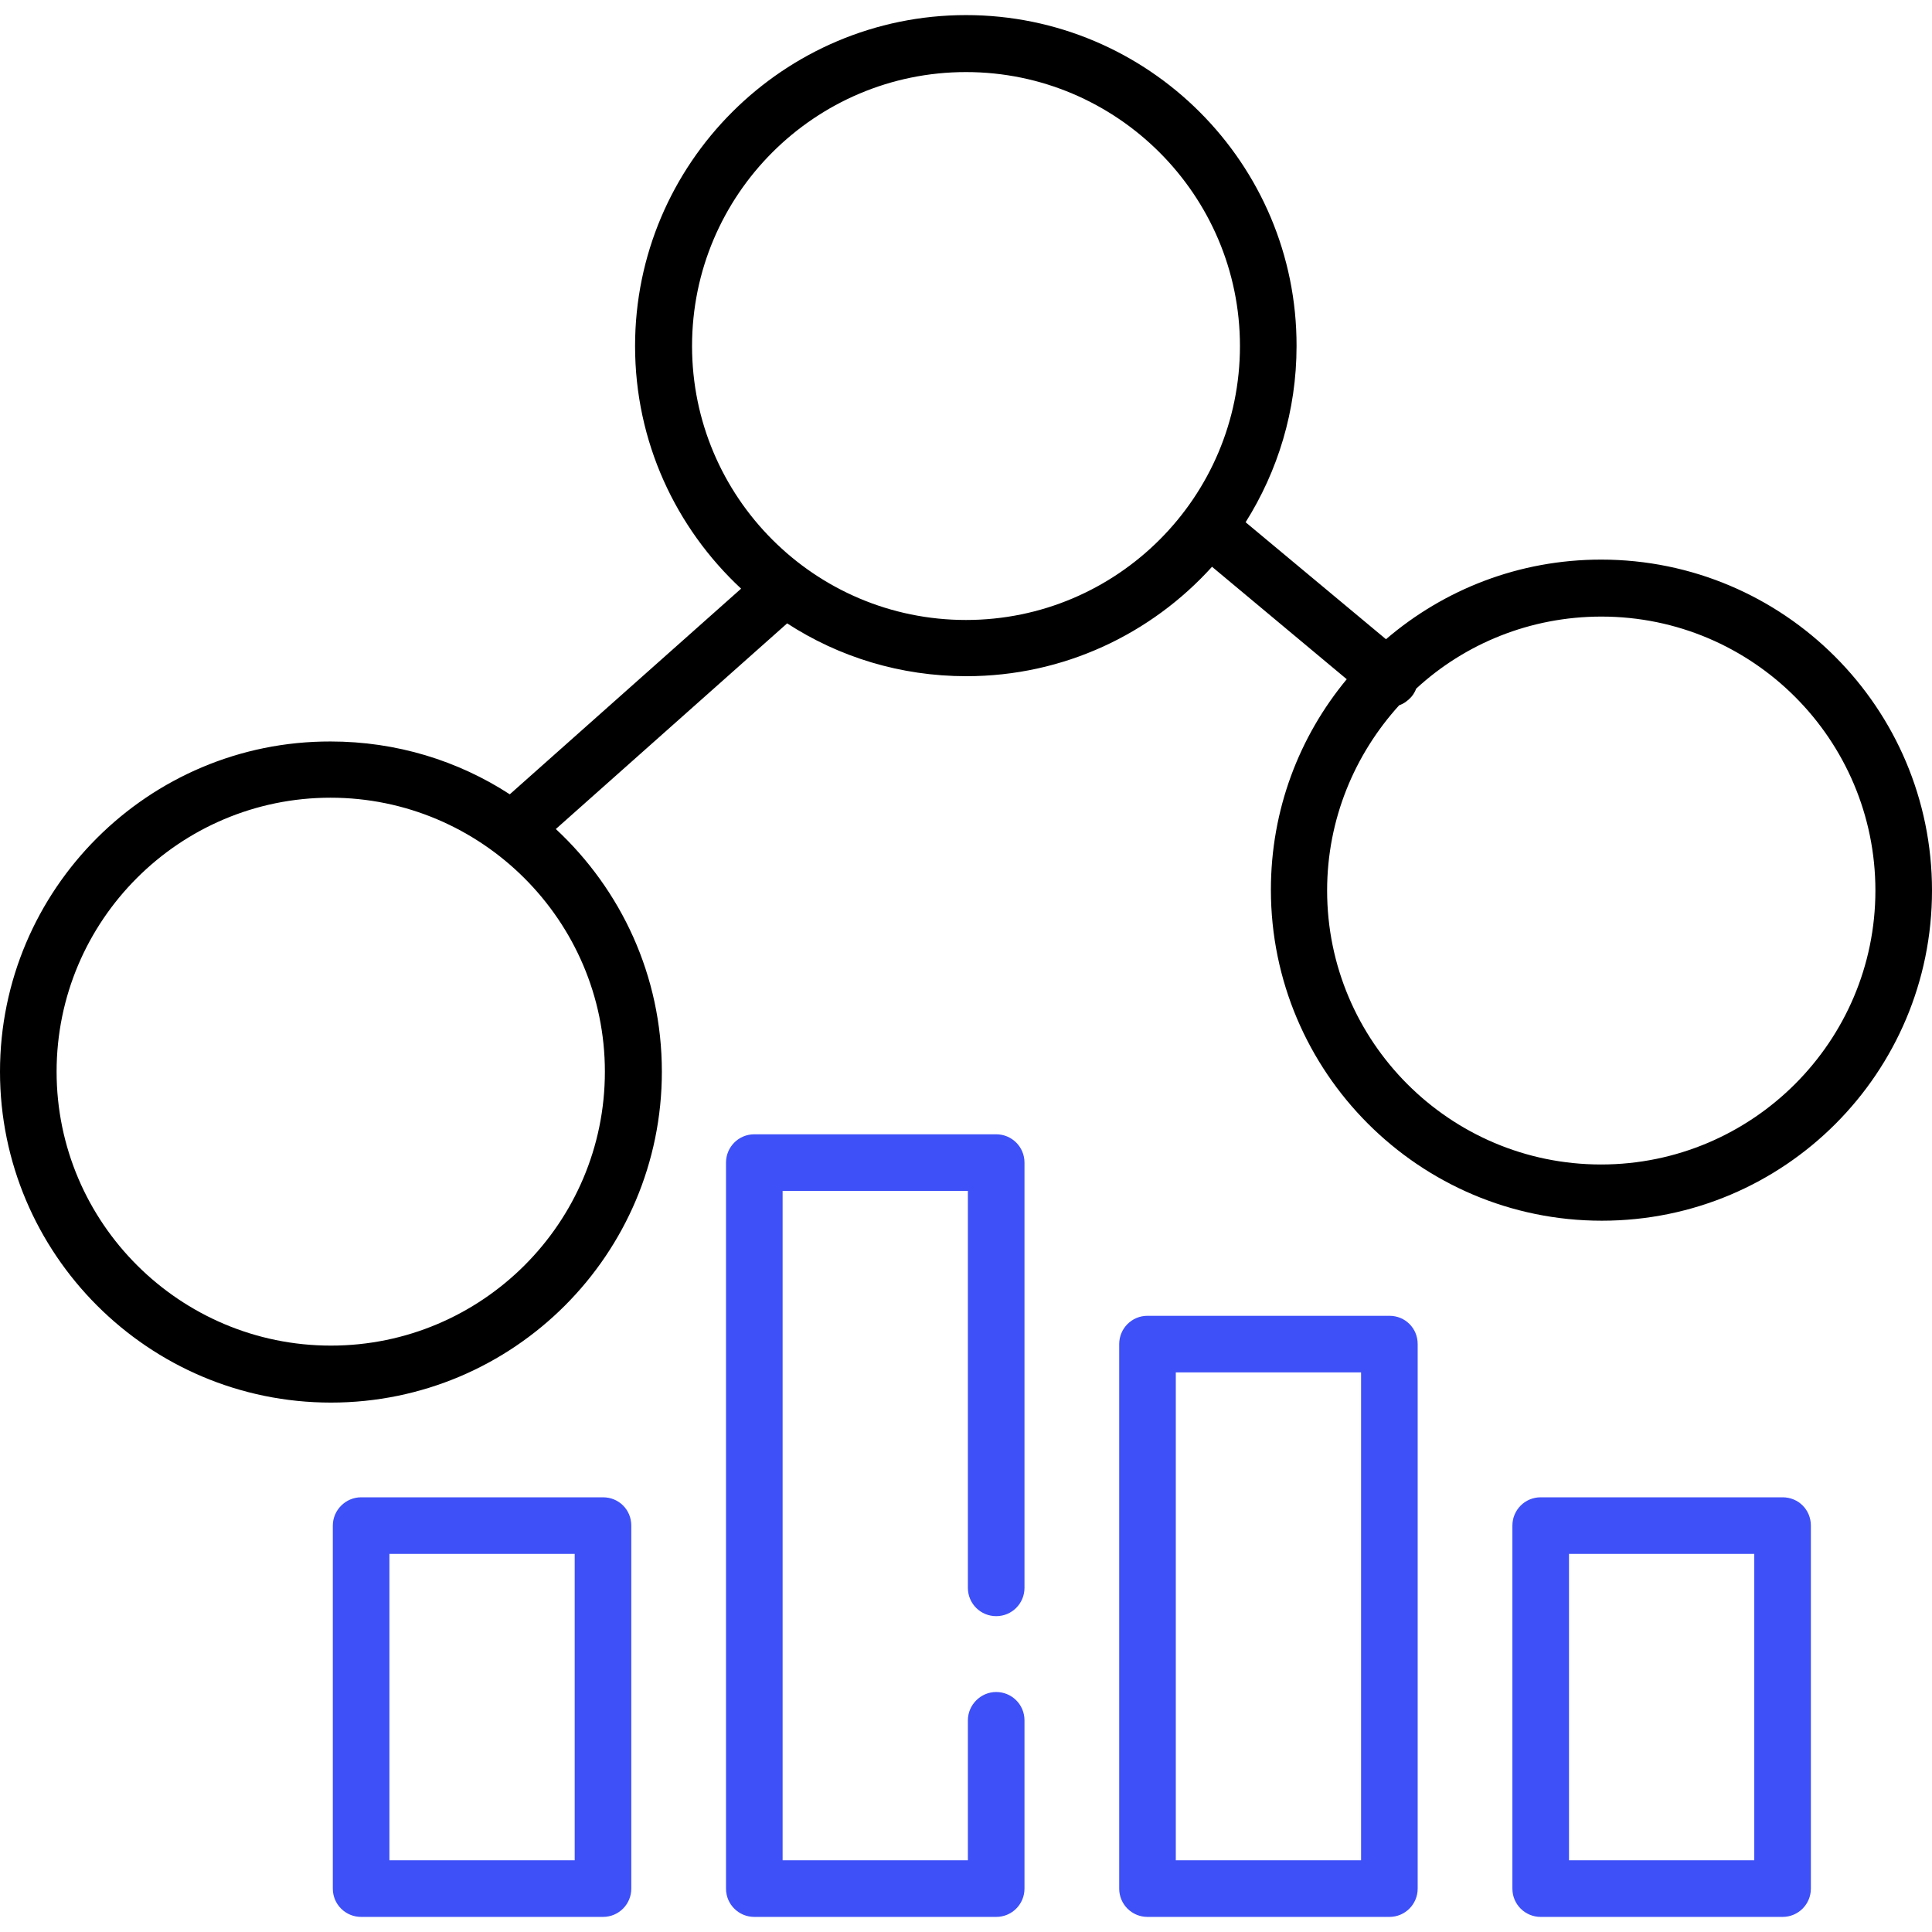 <svg xmlns="http://www.w3.org/2000/svg" xmlns:xlink="http://www.w3.org/1999/xlink" version="1.1" id="Layer_1" x="0px" y="0px" viewBox="0 0 512 504" width="50" height="50" style="enable-background:new 0 0 512 504;" xml:space="preserve" class="injected-svg svg-injector">
<!-- <style type="text/css">
	.st0{clip-path:url(#SVGID_2_);fill:#138267;}
	.st1{clip-path:url(#SVGID_2_);}
</style> -->
<g>
	<defs>
		<rect id="SVGID_1_" width="512" height="504"></rect>
	</defs>
	<clipPath id="SVGID_2_">
		<use xlink:href="#SVGID_1_" style="overflow:visible;"></use>
	</clipPath>
	<path class="fill-dark" d="M424.3,144.3c-21.7,0-41.6,7.9-57,21.1l-37.2-31c8.5-13.5,13.5-29.5,13.5-46.7C343.7,39.3,304.3,0,256,0   s-87.7,39.3-87.7,87.7c0,25.4,10.8,48.2,28.1,64.3l-61.3,54.5c-13.7-8.9-30-14-47.5-14C39.3,192.4,0,231.7,0,280   c0,48.3,39.3,87.7,87.7,87.7s87.7-39.3,87.7-87.7c0-25.4-10.8-48.2-28.1-64.3l61.3-54.5c13.7,8.9,30,14,47.5,14   c25.8,0,49-11.2,65.1-29l35.7,29.8c-12.6,15.2-20.1,34.6-20.1,55.8c0,48.3,39.3,87.7,87.7,87.7S512,280.3,512,232   C512,183.6,472.7,144.3,424.3,144.3 M160.3,280c0,40.1-32.6,72.6-72.6,72.6S15,320.1,15,280c0-40.1,32.6-72.6,72.6-72.6   S160.3,240,160.3,280 M256,160.3c-40.1,0-72.6-32.6-72.6-72.6c0-40.1,32.6-72.6,72.6-72.6s72.6,32.6,72.6,72.6   C328.6,127.7,296.1,160.3,256,160.3 M424.3,304.6c-40.1,0-72.6-32.6-72.6-72.6c0-18.9,7.3-36.1,19.1-49.1c1.2-0.4,2.3-1.2,3.2-2.2   c0.6-0.7,1-1.4,1.3-2.2c12.9-11.9,30.2-19.1,49.1-19.1c40.1,0,72.6,32.6,72.6,72.6C497,272,464.4,304.6,424.3,304.6"></path>
	
	<path fill="#3e50f7" d="M159.8,392.8H95.7c-4.1,0-7.5,3.4-7.5,7.5v96.2c0,4.2,3.4,7.5,7.5,7.5h64.1c4.2,0,7.5-3.4,7.5-7.5v-96.2   C167.3,396.1,164,392.8,159.8,392.8 M152.3,489h-49.1v-81.2h49.1V489z"></path>
	<path fill="#3e50f7" d="M472.4,392.8h-64.1c-4.2,0-7.5,3.4-7.5,7.5v96.2c0,4.2,3.4,7.5,7.5,7.5h64.1c4.2,0,7.5-3.4,7.5-7.5v-96.2   C479.9,396.1,476.6,392.8,472.4,392.8 M464.9,489h-49.1v-81.2h49.1V489z"></path>
	<path fill="#3e50f7" d="M264,424.3c4.2,0,7.5-3.4,7.5-7.5V304.1c0-4.2-3.4-7.5-7.5-7.5h-64.1c-4.2,0-7.5,3.4-7.5,7.5v192.4   c0,4.2,3.4,7.5,7.5,7.5H264c4.2,0,7.5-3.4,7.5-7.5v-44.6c0-4.2-3.4-7.5-7.5-7.5c-4.1,0-7.5,3.4-7.5,7.5V489h-49.1V311.6h49.1v105.2   C256.5,421,259.9,424.3,264,424.3"></path>
	<path fill="#3e50f7" d="M368.2,344.7h-64.1c-4.2,0-7.5,3.4-7.5,7.5v144.3c0,4.2,3.4,7.5,7.5,7.5h64.1c4.2,0,7.5-3.4,7.5-7.5V352.2   C375.7,348,372.4,344.7,368.2,344.7 M360.7,489h-49.1V359.7h49.1V489z"></path>
</g>
</svg>